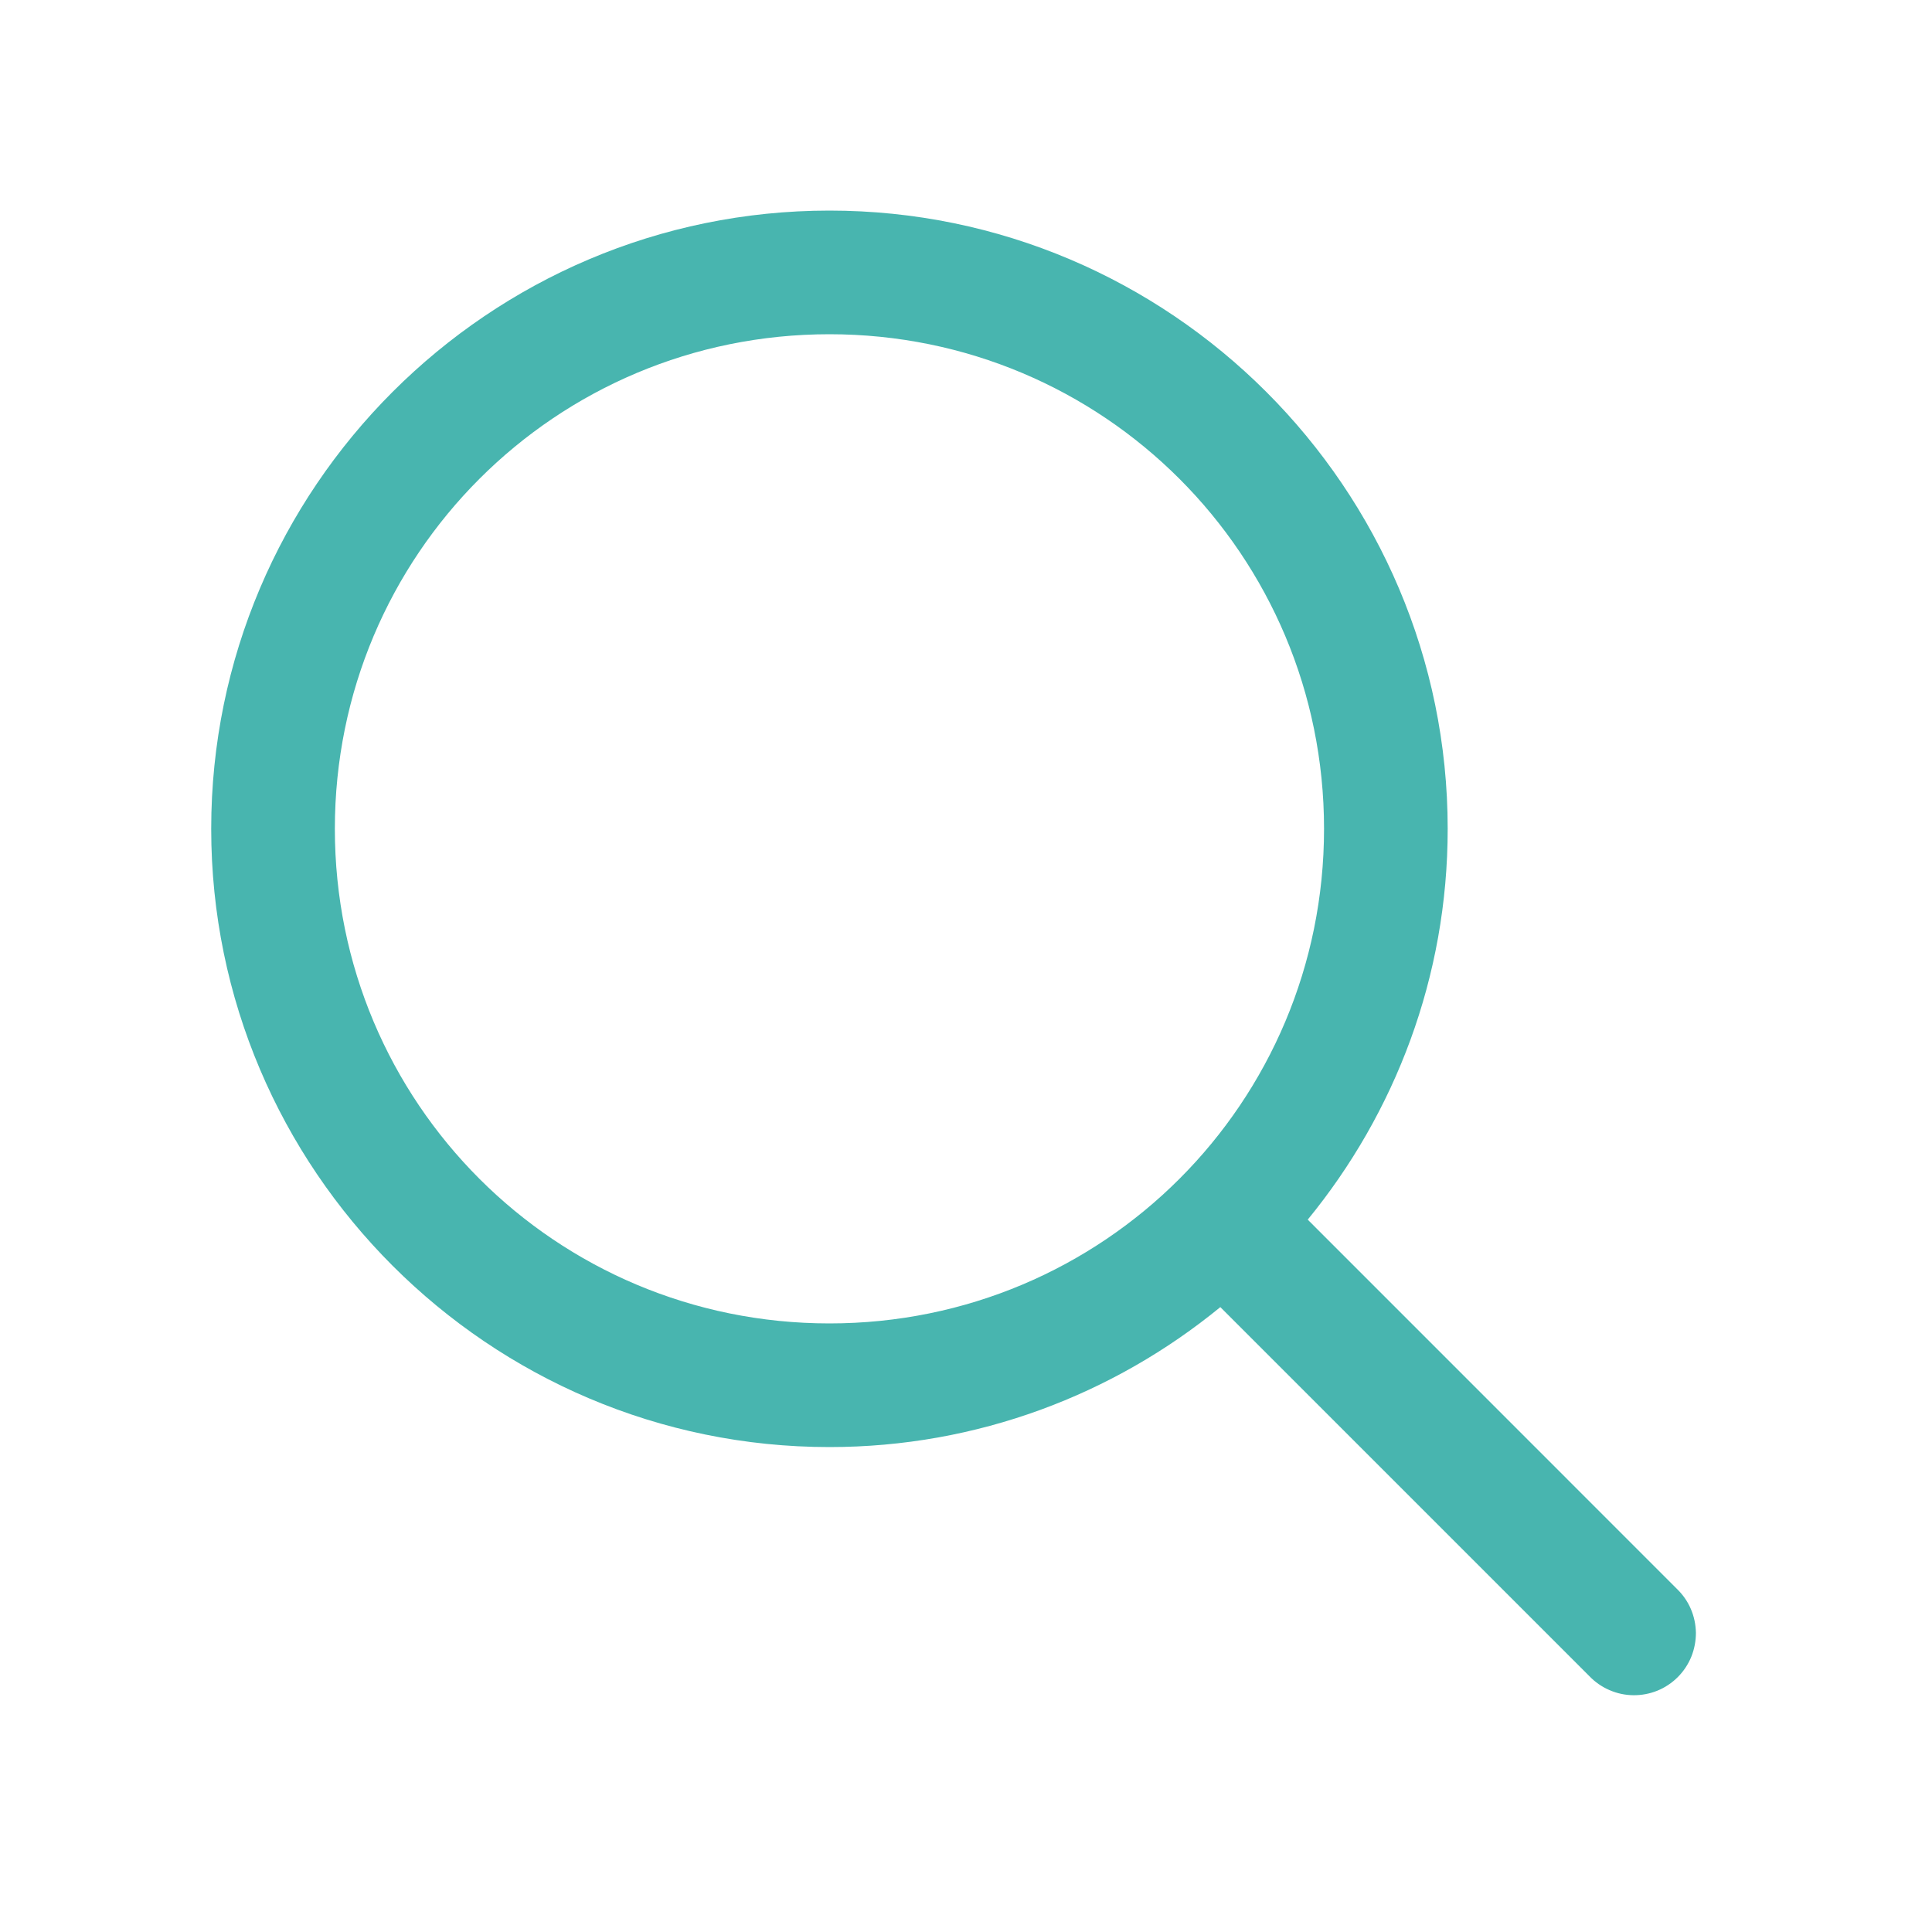 <?xml version="1.0" encoding="UTF-8"?>
<svg xmlns="http://www.w3.org/2000/svg" width="25" height="25" viewBox="0 0 25 25" fill="none">
  <path d="M10.733 2.725C6.324 2.725 2.733 6.316 2.733 10.725C2.733 15.133 6.324 18.725 10.733 18.725C12.65 18.725 14.411 18.044 15.791 16.914L20.567 21.69C20.641 21.767 20.729 21.828 20.827 21.87C20.925 21.913 21.03 21.935 21.136 21.936C21.243 21.937 21.348 21.917 21.447 21.877C21.545 21.837 21.635 21.777 21.71 21.702C21.785 21.627 21.845 21.537 21.885 21.439C21.925 21.34 21.945 21.234 21.945 21.128C21.943 21.021 21.921 20.916 21.879 20.819C21.837 20.721 21.775 20.633 21.698 20.559L16.922 15.782C18.052 14.402 18.733 12.642 18.733 10.725C18.733 6.316 15.142 2.725 10.733 2.725ZM10.733 4.325C14.277 4.325 17.133 7.181 17.133 10.725C17.133 14.269 14.277 17.125 10.733 17.125C7.189 17.125 4.333 14.269 4.333 10.725C4.333 7.181 7.189 4.325 10.733 4.325Z" fill="#48B5AF"></path>
</svg>
